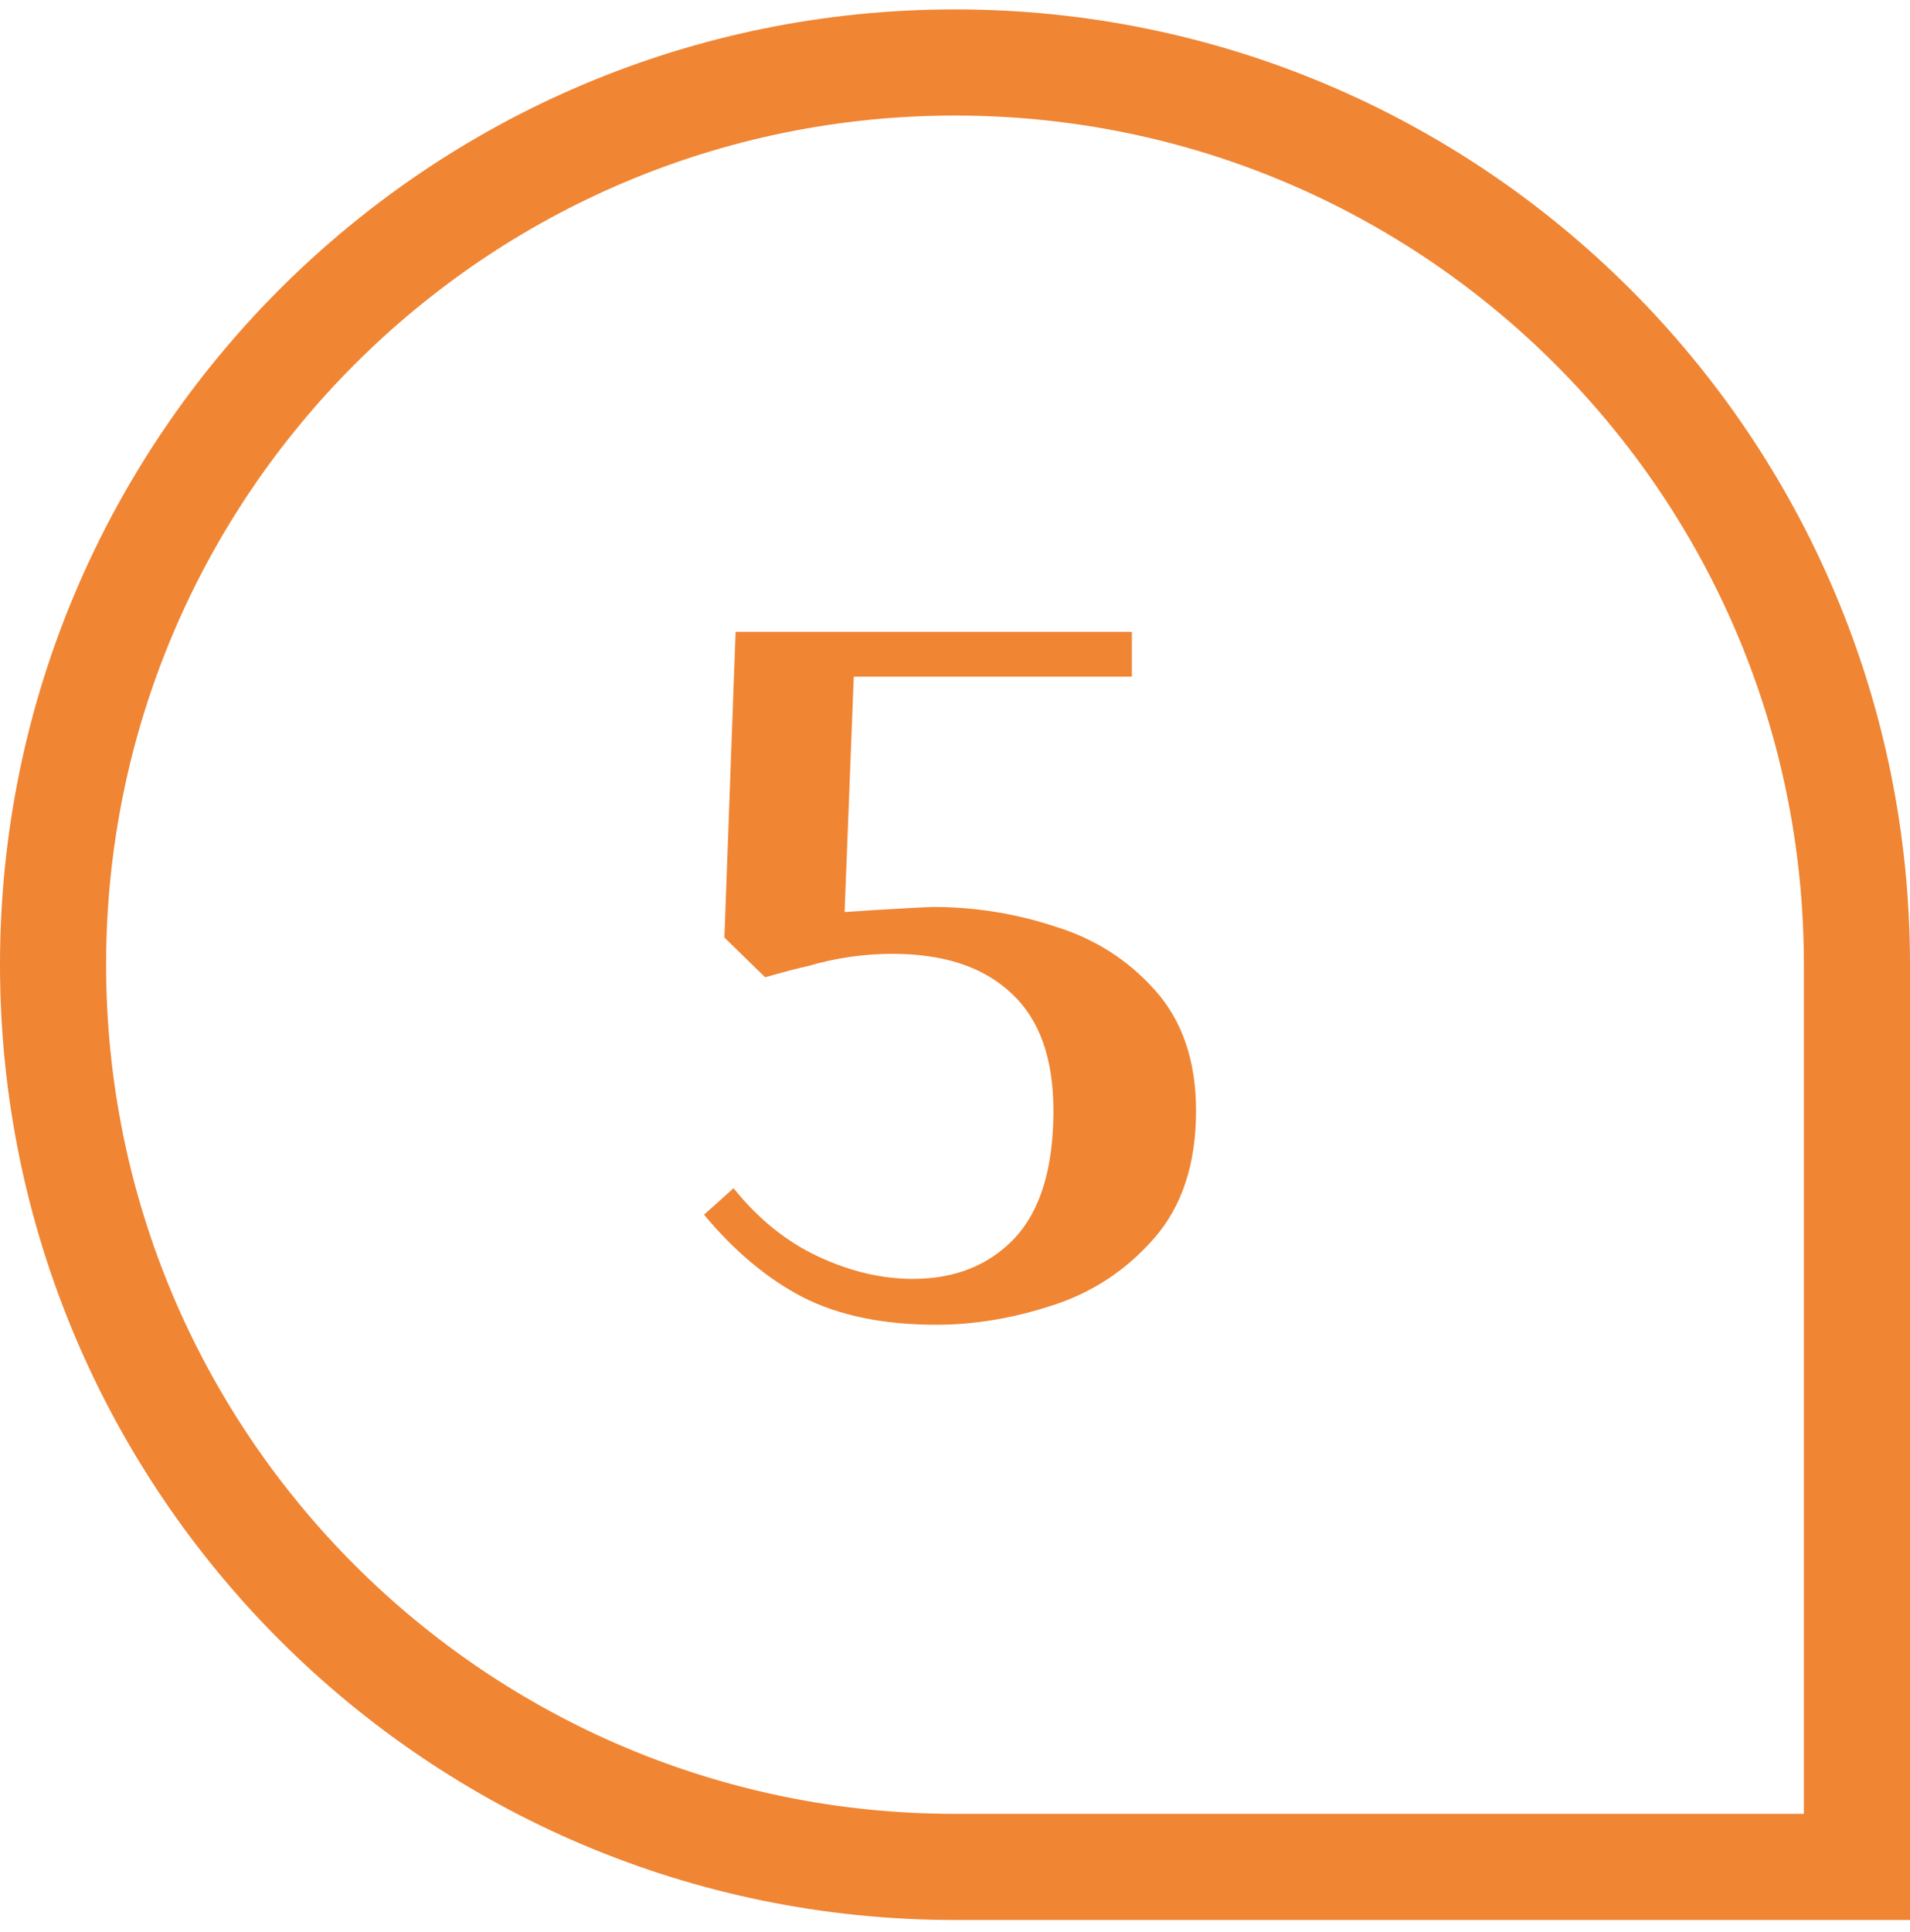 <?xml version="1.0" encoding="UTF-8"?> <svg xmlns="http://www.w3.org/2000/svg" width="90" height="91" viewBox="0 0 90 91" fill="none"> <path d="M2.5 45.443C2.5 21.971 21.528 2.943 45 2.943C68.472 2.943 87.5 21.971 87.5 45.443V87.943H45C21.528 87.943 2.5 68.915 2.5 45.443Z" stroke="#F08533" stroke-width="5"></path> <path d="M44.118 62.403C41.622 62.403 39.526 61.971 37.83 61.107C36.166 60.243 34.614 58.947 33.174 57.219L34.566 55.971C35.718 57.411 37.046 58.483 38.55 59.187C40.054 59.891 41.542 60.243 43.014 60.243C44.998 60.243 46.598 59.603 47.814 58.323C49.03 57.011 49.638 55.011 49.638 52.323C49.638 49.859 48.982 48.019 47.67 46.803C46.358 45.555 44.486 44.931 42.054 44.931C40.71 44.931 39.382 45.123 38.07 45.507C37.622 45.603 36.95 45.779 36.054 46.035L34.134 44.163L34.662 29.763H53.334V31.875H40.23L39.798 42.963L41.238 42.867C42.87 42.771 43.782 42.723 43.974 42.723C45.926 42.723 47.83 43.027 49.686 43.635C51.574 44.211 53.158 45.219 54.438 46.659C55.718 48.099 56.358 49.987 56.358 52.323C56.358 54.819 55.702 56.819 54.39 58.323C53.078 59.827 51.478 60.883 49.59 61.491C47.734 62.099 45.91 62.403 44.118 62.403Z" fill="#F08533"></path> </svg> 